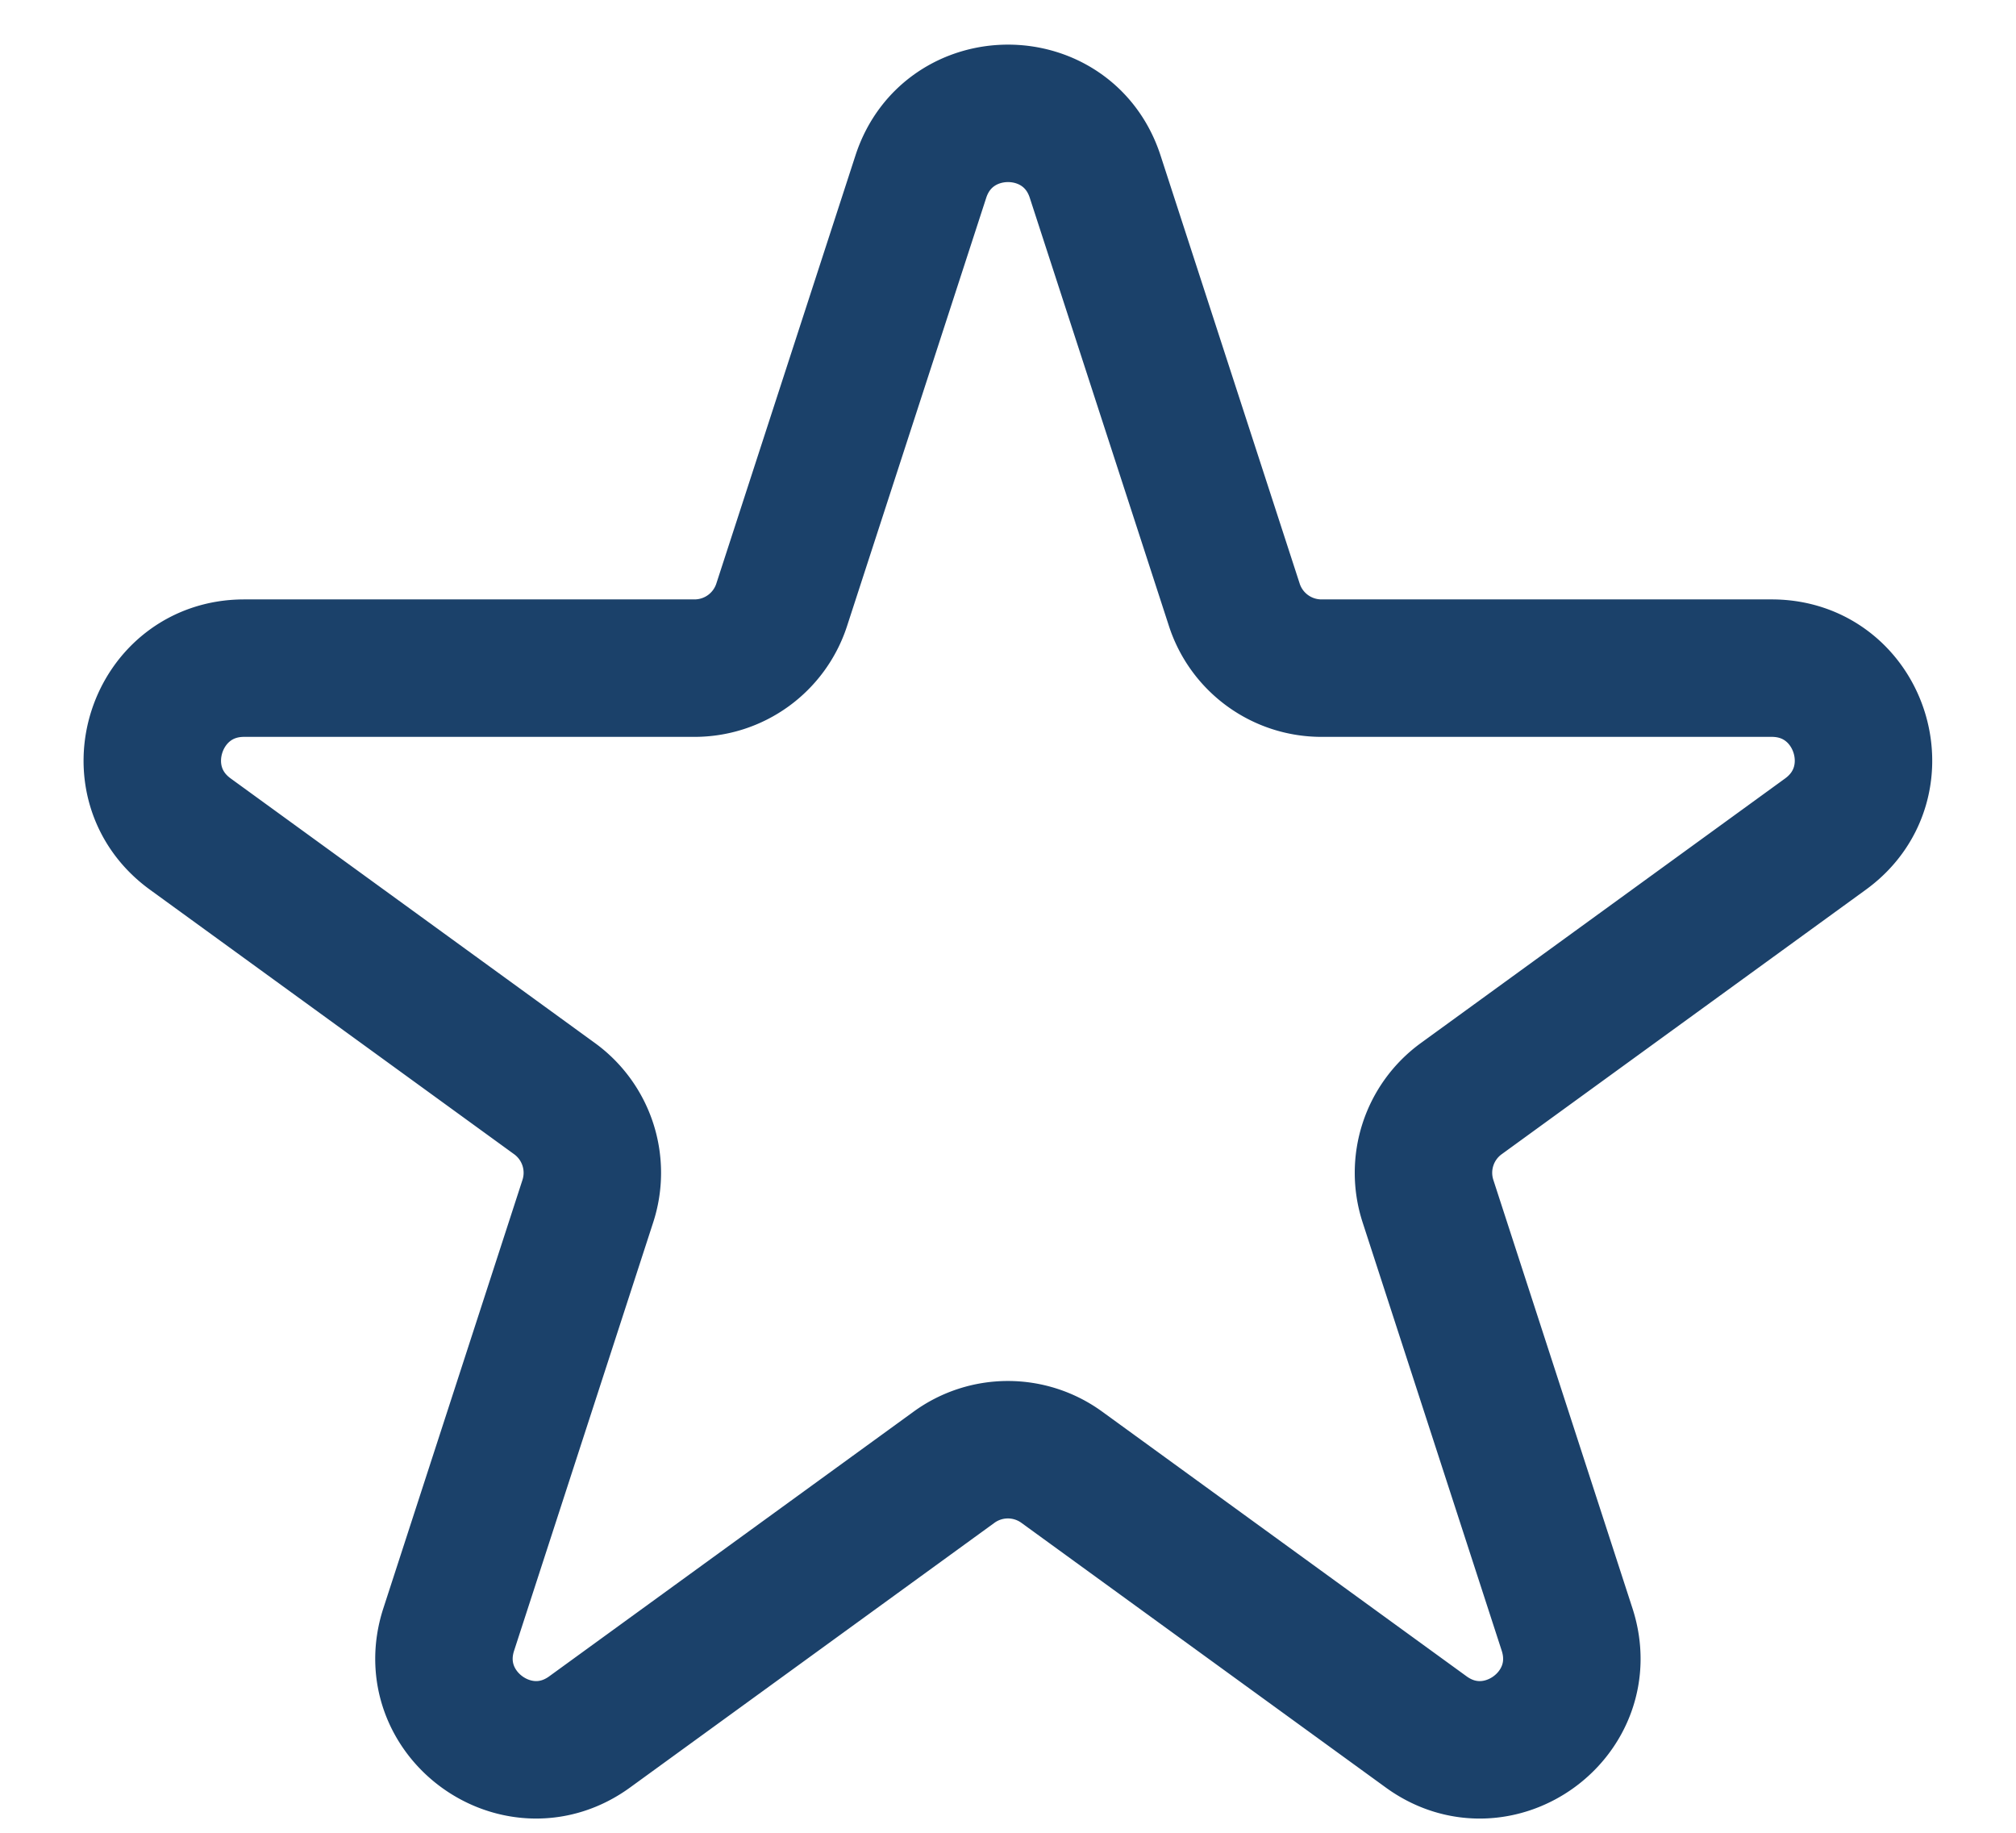 <svg xmlns="http://www.w3.org/2000/svg" width="22" height="20" fill="none"><path stroke="#1B416A" stroke-linecap="round" stroke-linejoin="round" stroke-width="1.5" d="M11.951 1.927c-.299-.92-1.602-.92-1.902 0L8.53 6.601a1 1 0 0 1-.95.69H2.664c-.968 0-1.372 1.24-.588 1.81l3.976 2.888a1 1 0 0 1 .363 1.118l-1.518 4.674c-.3.921.755 1.688 1.538 1.118l3.976-2.888a1 1 0 0 1 1.176 0l3.976 2.888c.783.57 1.838-.196 1.538-1.118l-1.518-4.674a1 1 0 0 1 .363-1.118l3.976-2.888c.783-.57.381-1.81-.588-1.81H14.42a1 1 0 0 1-.95-.69l-1.519-4.674Z"/></svg>
